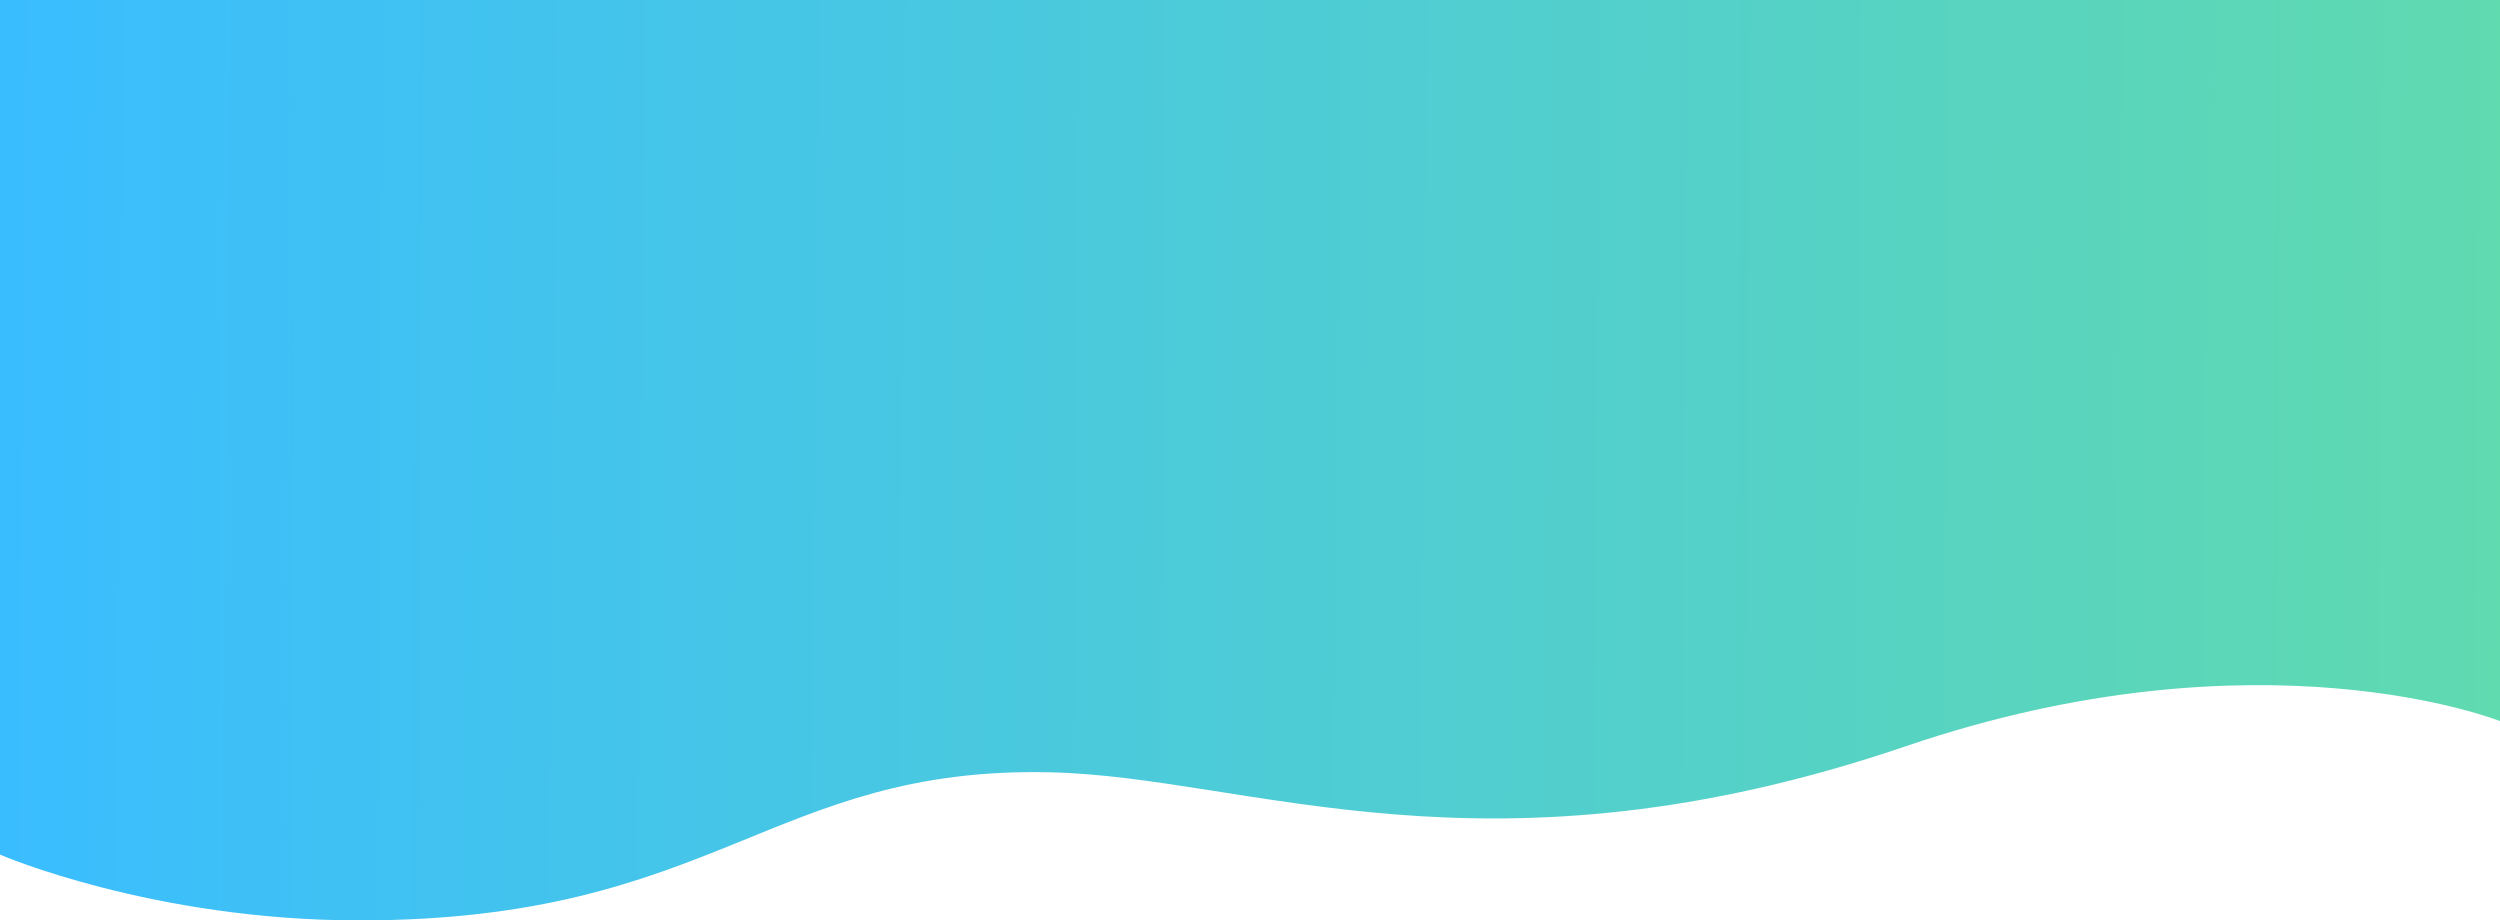 <svg xmlns="http://www.w3.org/2000/svg" xmlns:xlink="http://www.w3.org/1999/xlink" width="390" height="143.582" viewBox="0 0 390 143.582"><defs><linearGradient id="a" y1="0.569" x2="1" y2="0.572" gradientUnits="objectBoundingBox"><stop offset="0" stop-color="#60daaf"/><stop offset="1" stop-color="#3abdff"/></linearGradient></defs><path d="M390,108.944V10.258S366.235,0,333.938,0c-55.656,0-64.195,24.03-107.656,23.105C195,22.44,158.192,4.863,92.625,27.192,37.375,46.008,0,31.09,0,31.09V143.582H390Z" transform="translate(390 143.582) rotate(180)" fill="url(#a)"/></svg>